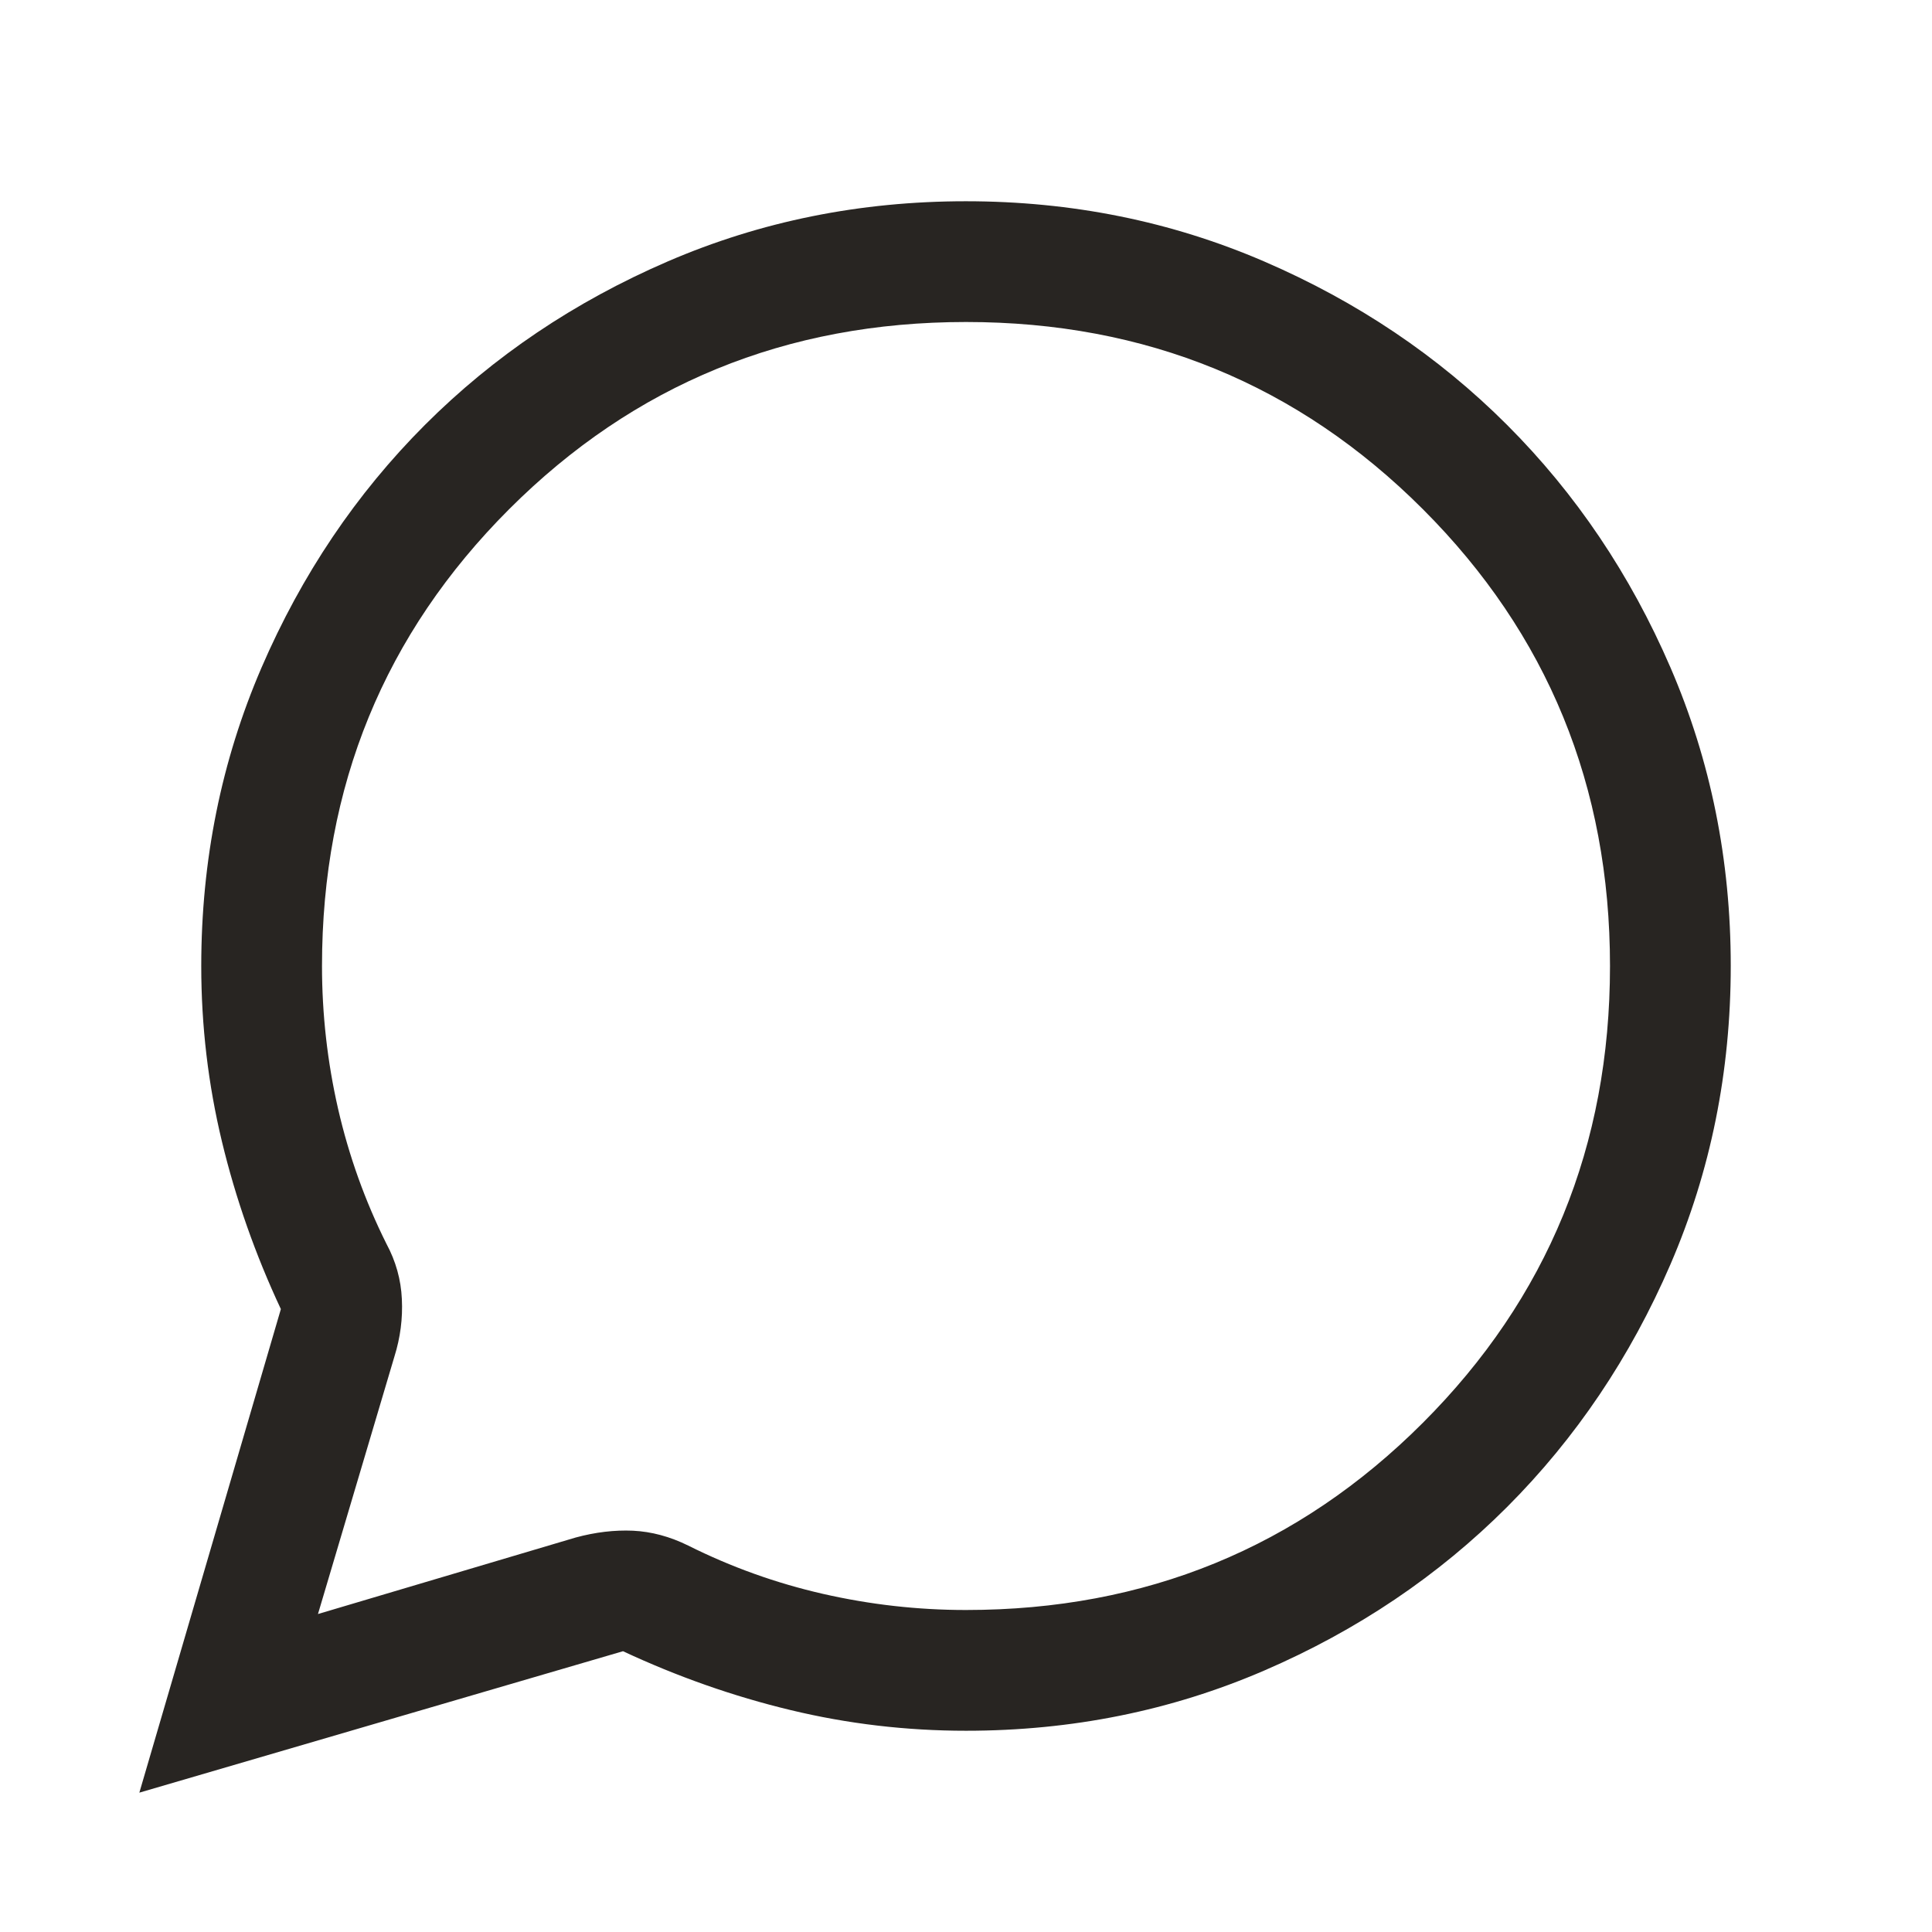 <svg width="24" height="24" viewBox="0 0 24 24" fill="none" xmlns="http://www.w3.org/2000/svg">
<mask id="mask0_279_2586" style="mask-type:alpha" maskUnits="userSpaceOnUse" x="0" y="0" width="24" height="24">
<rect width="24" height="24" fill="#D9D9D9"/>
</mask>
<g mask="url(#mask0_279_2586)">
<path d="M1.731 22.269L3.489 16.262C3.172 15.585 2.928 14.891 2.757 14.181C2.586 13.47 2.5 12.743 2.5 12C2.5 10.686 2.75 9.451 3.248 8.295C3.747 7.139 4.424 6.134 5.278 5.279C6.133 4.424 7.139 3.747 8.294 3.248C9.45 2.749 10.685 2.5 11.998 2.5C13.312 2.5 14.547 2.749 15.704 3.248C16.86 3.747 17.866 4.423 18.721 5.278C19.576 6.133 20.253 7.138 20.752 8.294C21.251 9.45 21.5 10.684 21.5 11.998C21.5 13.312 21.251 14.547 20.752 15.704C20.253 16.86 19.576 17.865 18.721 18.721C17.866 19.576 16.861 20.253 15.705 20.752C14.549 21.251 13.314 21.5 12 21.5C11.257 21.5 10.53 21.414 9.82 21.243C9.109 21.072 8.416 20.828 7.739 20.512L1.731 22.269ZM3.95 20.05L7.15 19.1C7.396 19.033 7.634 19.005 7.863 19.015C8.092 19.026 8.321 19.087 8.55 19.2C9.084 19.467 9.642 19.667 10.225 19.8C10.809 19.933 11.4 20 12 20C14.233 20 16.125 19.225 17.675 17.675C19.225 16.125 20 14.233 20 12C20 9.767 19.225 7.875 17.675 6.325C16.125 4.775 14.233 4 12 4C9.767 4 7.875 4.775 6.325 6.325C4.775 7.875 4 9.767 4 12C4 12.6 4.067 13.192 4.2 13.775C4.334 14.358 4.534 14.917 4.8 15.45C4.917 15.667 4.981 15.896 4.992 16.137C5.004 16.379 4.973 16.617 4.9 16.85L3.95 20.05Z" fill="#282522"/>
</g>
</svg>
